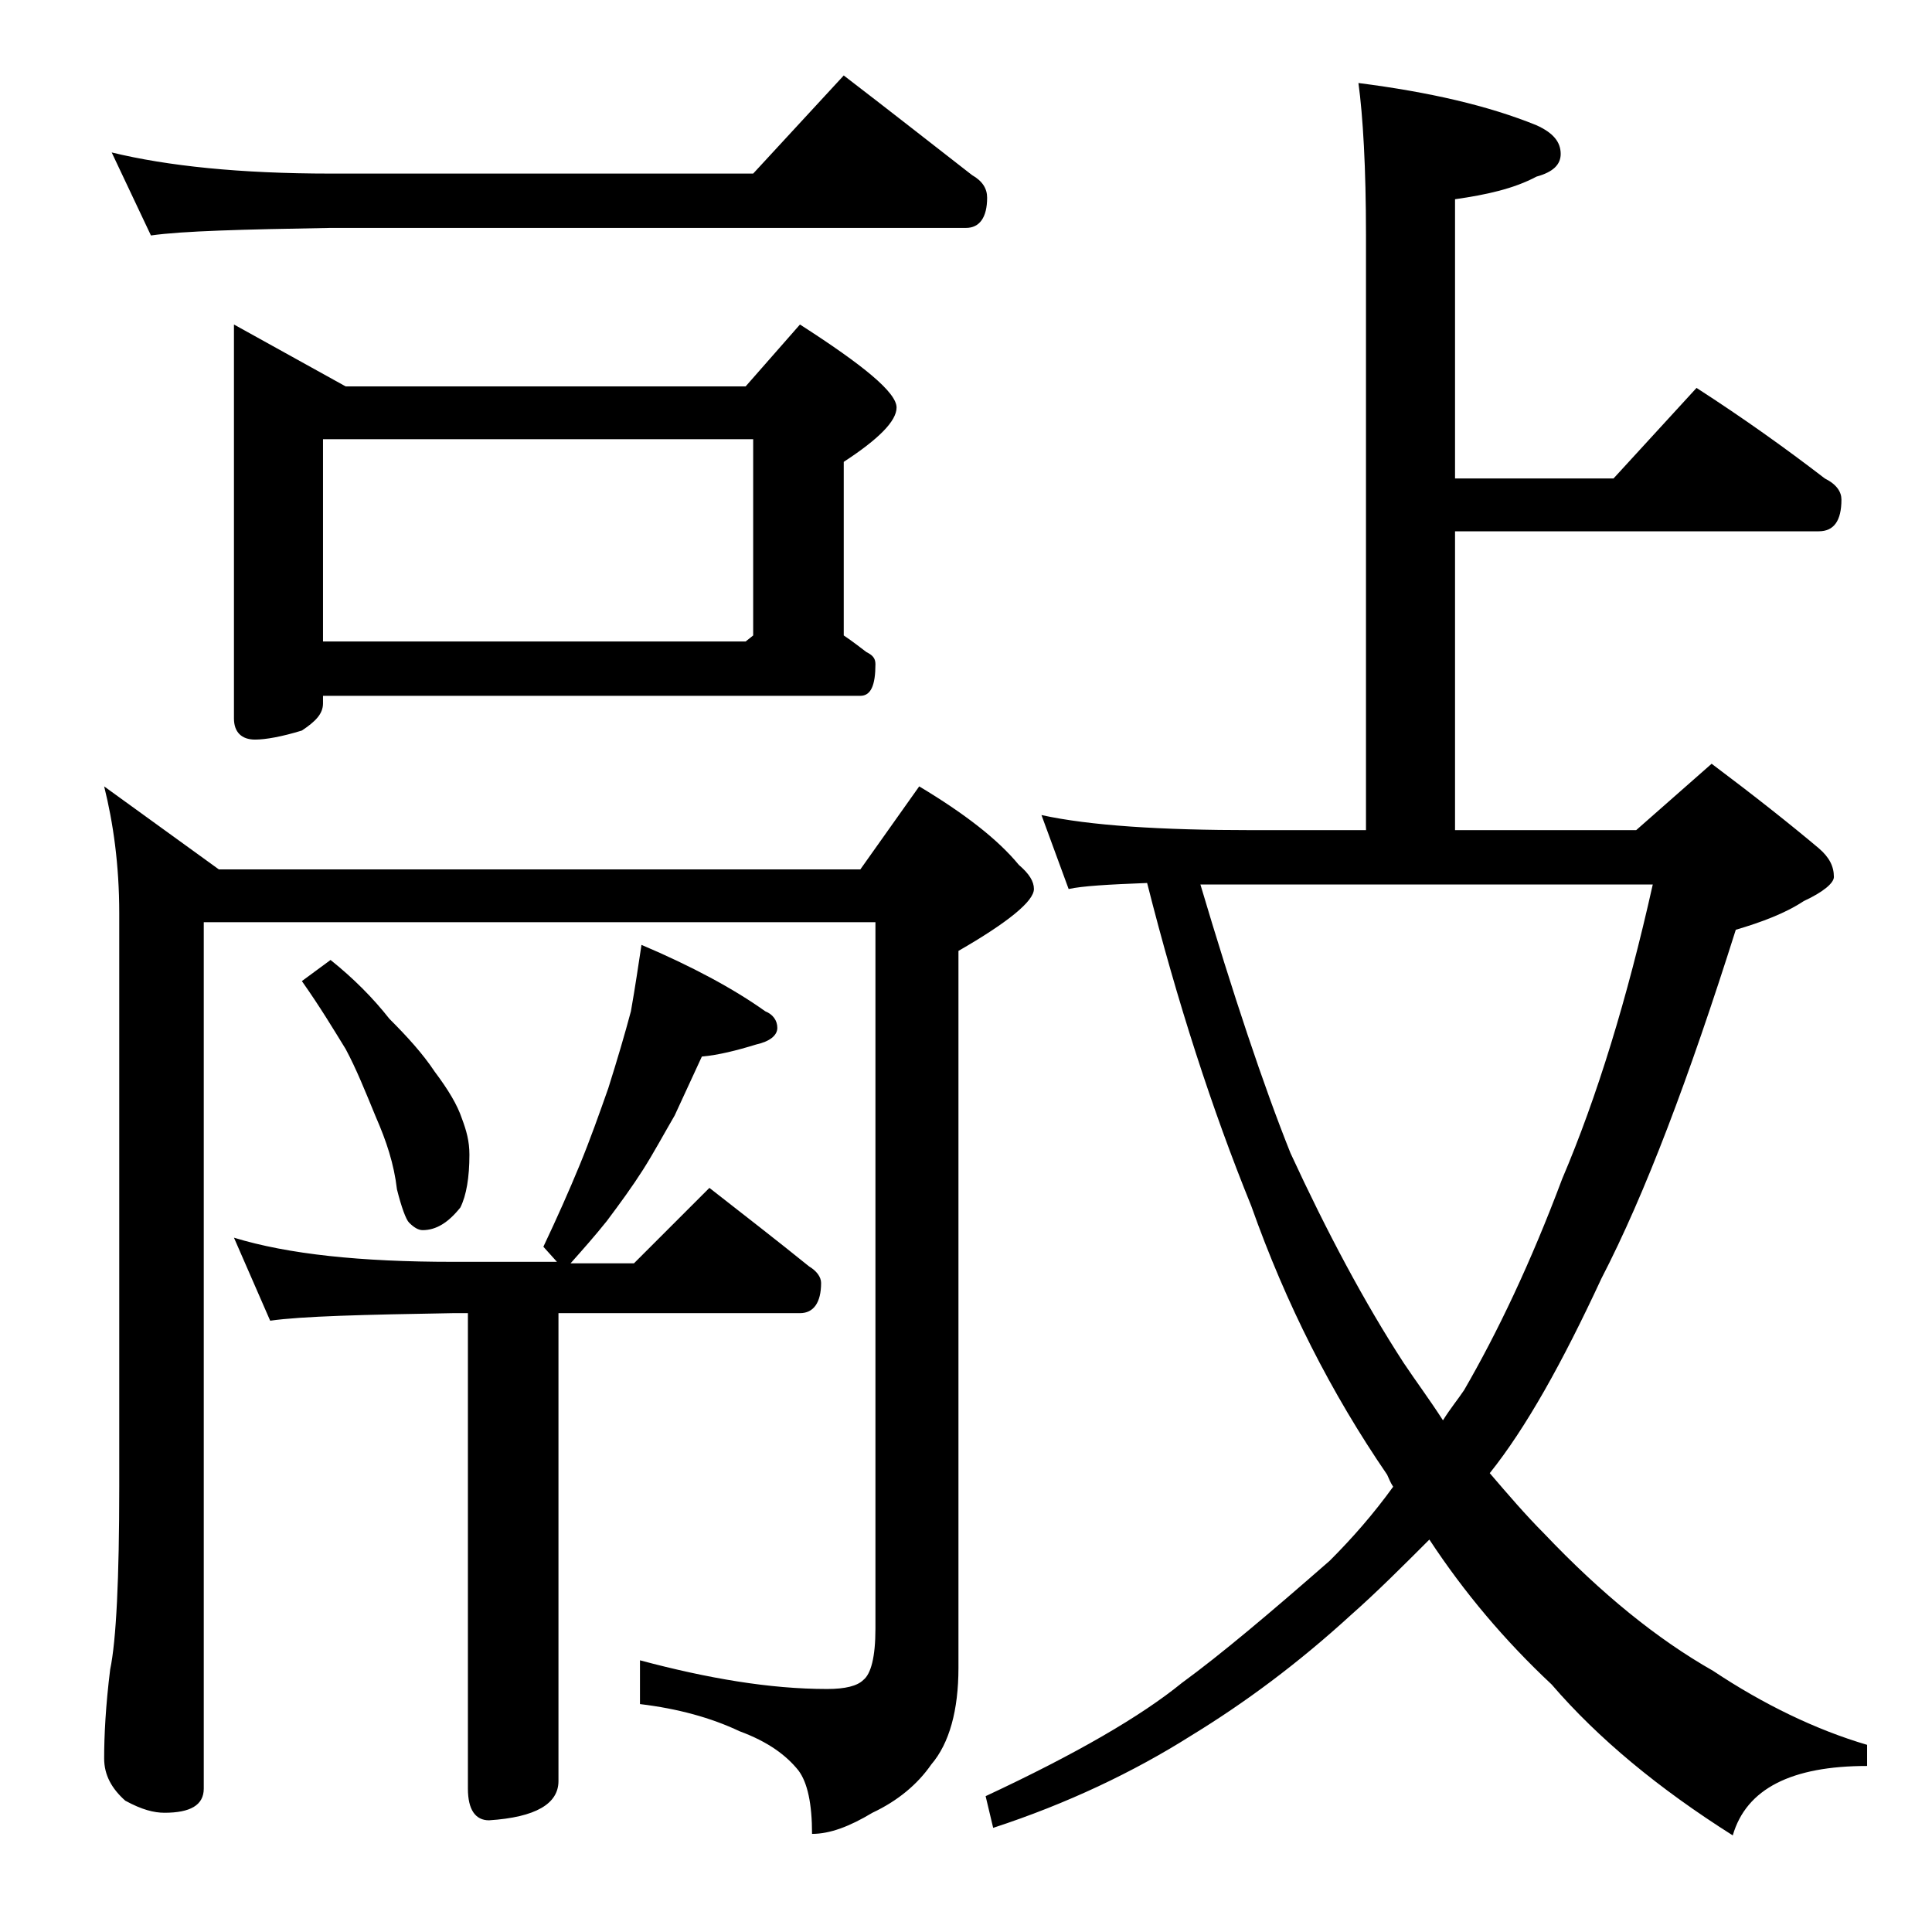 <?xml version="1.0" encoding="utf-8"?>
<!-- Generator: Adobe Illustrator 18.0.0, SVG Export Plug-In . SVG Version: 6.00 Build 0)  -->
<!DOCTYPE svg PUBLIC "-//W3C//DTD SVG 1.1//EN" "http://www.w3.org/Graphics/SVG/1.1/DTD/svg11.dtd">
<svg version="1.1" id="Layer_1" xmlns="http://www.w3.org/2000/svg" xmlns:xlink="http://www.w3.org/1999/xlink" x="0px" y="0px"
	 viewBox="0 0 128 128" enable-background="new 0 0 128 128" xml:space="preserve">
<path d="M6.9,52.1l7.6,5.5H57l3.9-5.5c3,1.8,5.2,3.5,6.6,5.2c0.7,0.6,1,1.1,1,1.6c0,0.8-1.7,2.2-5,4.1v47.5c0,2.8-0.6,5-1.8,6.4
	c-0.9,1.3-2.2,2.4-3.9,3.2c-1.5,0.9-2.8,1.4-4,1.4c0-2-0.3-3.4-0.9-4.2c-0.8-1-2-1.9-3.9-2.6c-1.9-0.9-4.1-1.5-6.6-1.8v-2.9
	c4.5,1.2,8.6,1.9,12.4,1.9c1.2,0,2-0.2,2.4-0.6c0.5-0.4,0.8-1.5,0.8-3.4V61.1H13.5v57.4c0,1.1-0.9,1.6-2.6,1.6
	c-0.7,0-1.5-0.2-2.6-0.8c-0.9-0.8-1.4-1.7-1.4-2.8c0-1.5,0.1-3.5,0.4-5.9c0.4-1.9,0.6-6,0.6-12.1V60.5C7.9,57.3,7.5,54.5,6.9,52.1z
	 M7.4,10.1c3.7,0.9,8.5,1.4,14.5,1.4h28l6-6.5c3,2.3,5.8,4.5,8.5,6.6c0.7,0.4,1,0.9,1,1.5c0,1.3-0.5,2-1.4,2H21.9
	c-5.8,0.1-9.8,0.2-11.9,0.5L7.4,10.1z M15.5,21.5l7.4,4.1h26.5l3.6-4.1c4.2,2.7,6.4,4.5,6.4,5.5c0,0.9-1.2,2.1-3.5,3.6v11.5
	c0.6,0.4,1.1,0.8,1.5,1.1c0.4,0.2,0.6,0.4,0.6,0.8c0,1.4-0.3,2.1-1,2.1H21.4v0.5c0,0.7-0.5,1.2-1.4,1.8c-1.3,0.4-2.4,0.6-3.1,0.6
	c-0.9,0-1.4-0.5-1.4-1.4V21.5z M42.5,62.6c3.3,1.4,6.1,2.9,8.2,4.4c0.5,0.2,0.8,0.6,0.8,1.1S51,69,50.1,69.2
	c-1.3,0.4-2.5,0.7-3.6,0.8c-0.6,1.3-1.2,2.6-1.8,3.9c-0.7,1.2-1.4,2.5-2.1,3.6c-0.7,1.1-1.5,2.2-2.4,3.4c-0.8,1-1.6,1.9-2.4,2.8H42
	l5-5c2.3,1.8,4.5,3.5,6.6,5.2c0.5,0.3,0.8,0.7,0.8,1.1c0,1.3-0.5,2-1.4,2H37v31c0,1.5-1.5,2.4-4.6,2.6c-0.9,0-1.4-0.7-1.4-2.1V87h-1
	c-5.9,0.1-10,0.2-12.1,0.5L15.5,82c3.6,1.1,8.4,1.6,14.5,1.6h6.9l-0.9-1c0.9-1.9,1.7-3.7,2.4-5.4c0.7-1.7,1.3-3.4,1.9-5.1
	c0.6-1.9,1.1-3.6,1.5-5.1C42.1,65.3,42.3,63.9,42.5,62.6z M21.9,63.6c1.5,1.2,2.8,2.5,3.9,3.9c1.2,1.2,2.2,2.3,3,3.5
	c0.9,1.2,1.5,2.2,1.8,3.1c0.3,0.8,0.5,1.5,0.5,2.4c0,1.5-0.2,2.7-0.6,3.5c-0.8,1-1.6,1.5-2.5,1.5c-0.3,0-0.6-0.2-0.9-0.5
	c-0.2-0.2-0.5-1-0.8-2.2c-0.2-1.7-0.7-3.2-1.4-4.8c-0.7-1.7-1.3-3.2-2-4.5c-0.8-1.3-1.7-2.8-2.9-4.5L21.9,63.6z M21.4,42.5h28
	l0.5-0.4v-13H21.4V42.5z M90,5.5c4.7,0.6,8.6,1.5,11.8,2.8c1.1,0.5,1.6,1.1,1.6,1.9c0,0.7-0.5,1.2-1.6,1.5c-1.5,0.8-3.3,1.2-5.4,1.5
	v18.5h10.5l5.5-6c3.1,2,5.9,4,8.5,6c0.8,0.4,1.1,0.9,1.1,1.4c0,1.4-0.5,2.1-1.5,2.1H96.4V55h12l5-4.4c2.8,2.1,5.2,4,7.1,5.6
	c0.7,0.6,1,1.2,1,1.9c0,0.4-0.7,1-2,1.6c-1.2,0.8-2.8,1.4-4.5,1.9c-3.1,9.8-6,17.5-8.9,23.1c-2.6,5.6-5,9.9-7.4,12.9
	c1.2,1.4,2.4,2.8,3.6,4c3.8,4,7.5,7,11.2,9.1c3.3,2.2,6.8,3.9,10.2,4.9v1.4c-5,0-8,1.5-8.9,4.6c-4.9-3.1-8.9-6.4-12-10
	c-3.1-2.9-5.8-6.1-8.1-9.6c-1.8,1.8-3.5,3.5-5.2,5c-3.5,3.2-7,5.8-10.6,8c-3.8,2.4-8.2,4.5-13.1,6.1l-0.5-2.1c6-2.8,10.3-5.3,13-7.5
	c2.6-1.9,5.8-4.6,9.8-8.1c1.5-1.5,2.9-3.1,4.2-4.9c-0.2-0.3-0.3-0.6-0.4-0.8c-3.7-5.4-6.7-11.3-9-17.8c-2.6-6.4-4.9-13.5-6.9-21.4
	c-2.6,0.1-4.3,0.2-5.2,0.4L69,54c3.2,0.7,7.9,1,14,1h7.5V15.6C90.5,11.1,90.3,7.7,90,5.5z M79.5,58.5c2.2,7.4,4.2,13.4,6,17.9
	c2.4,5.2,4.9,9.9,7.5,13.9c0.8,1.2,1.7,2.4,2.6,3.8c0.5-0.8,1-1.4,1.4-2c2.2-3.8,4.4-8.4,6.5-14c2.3-5.4,4.3-11.9,6-19.5H79.5z"/>
</svg>
